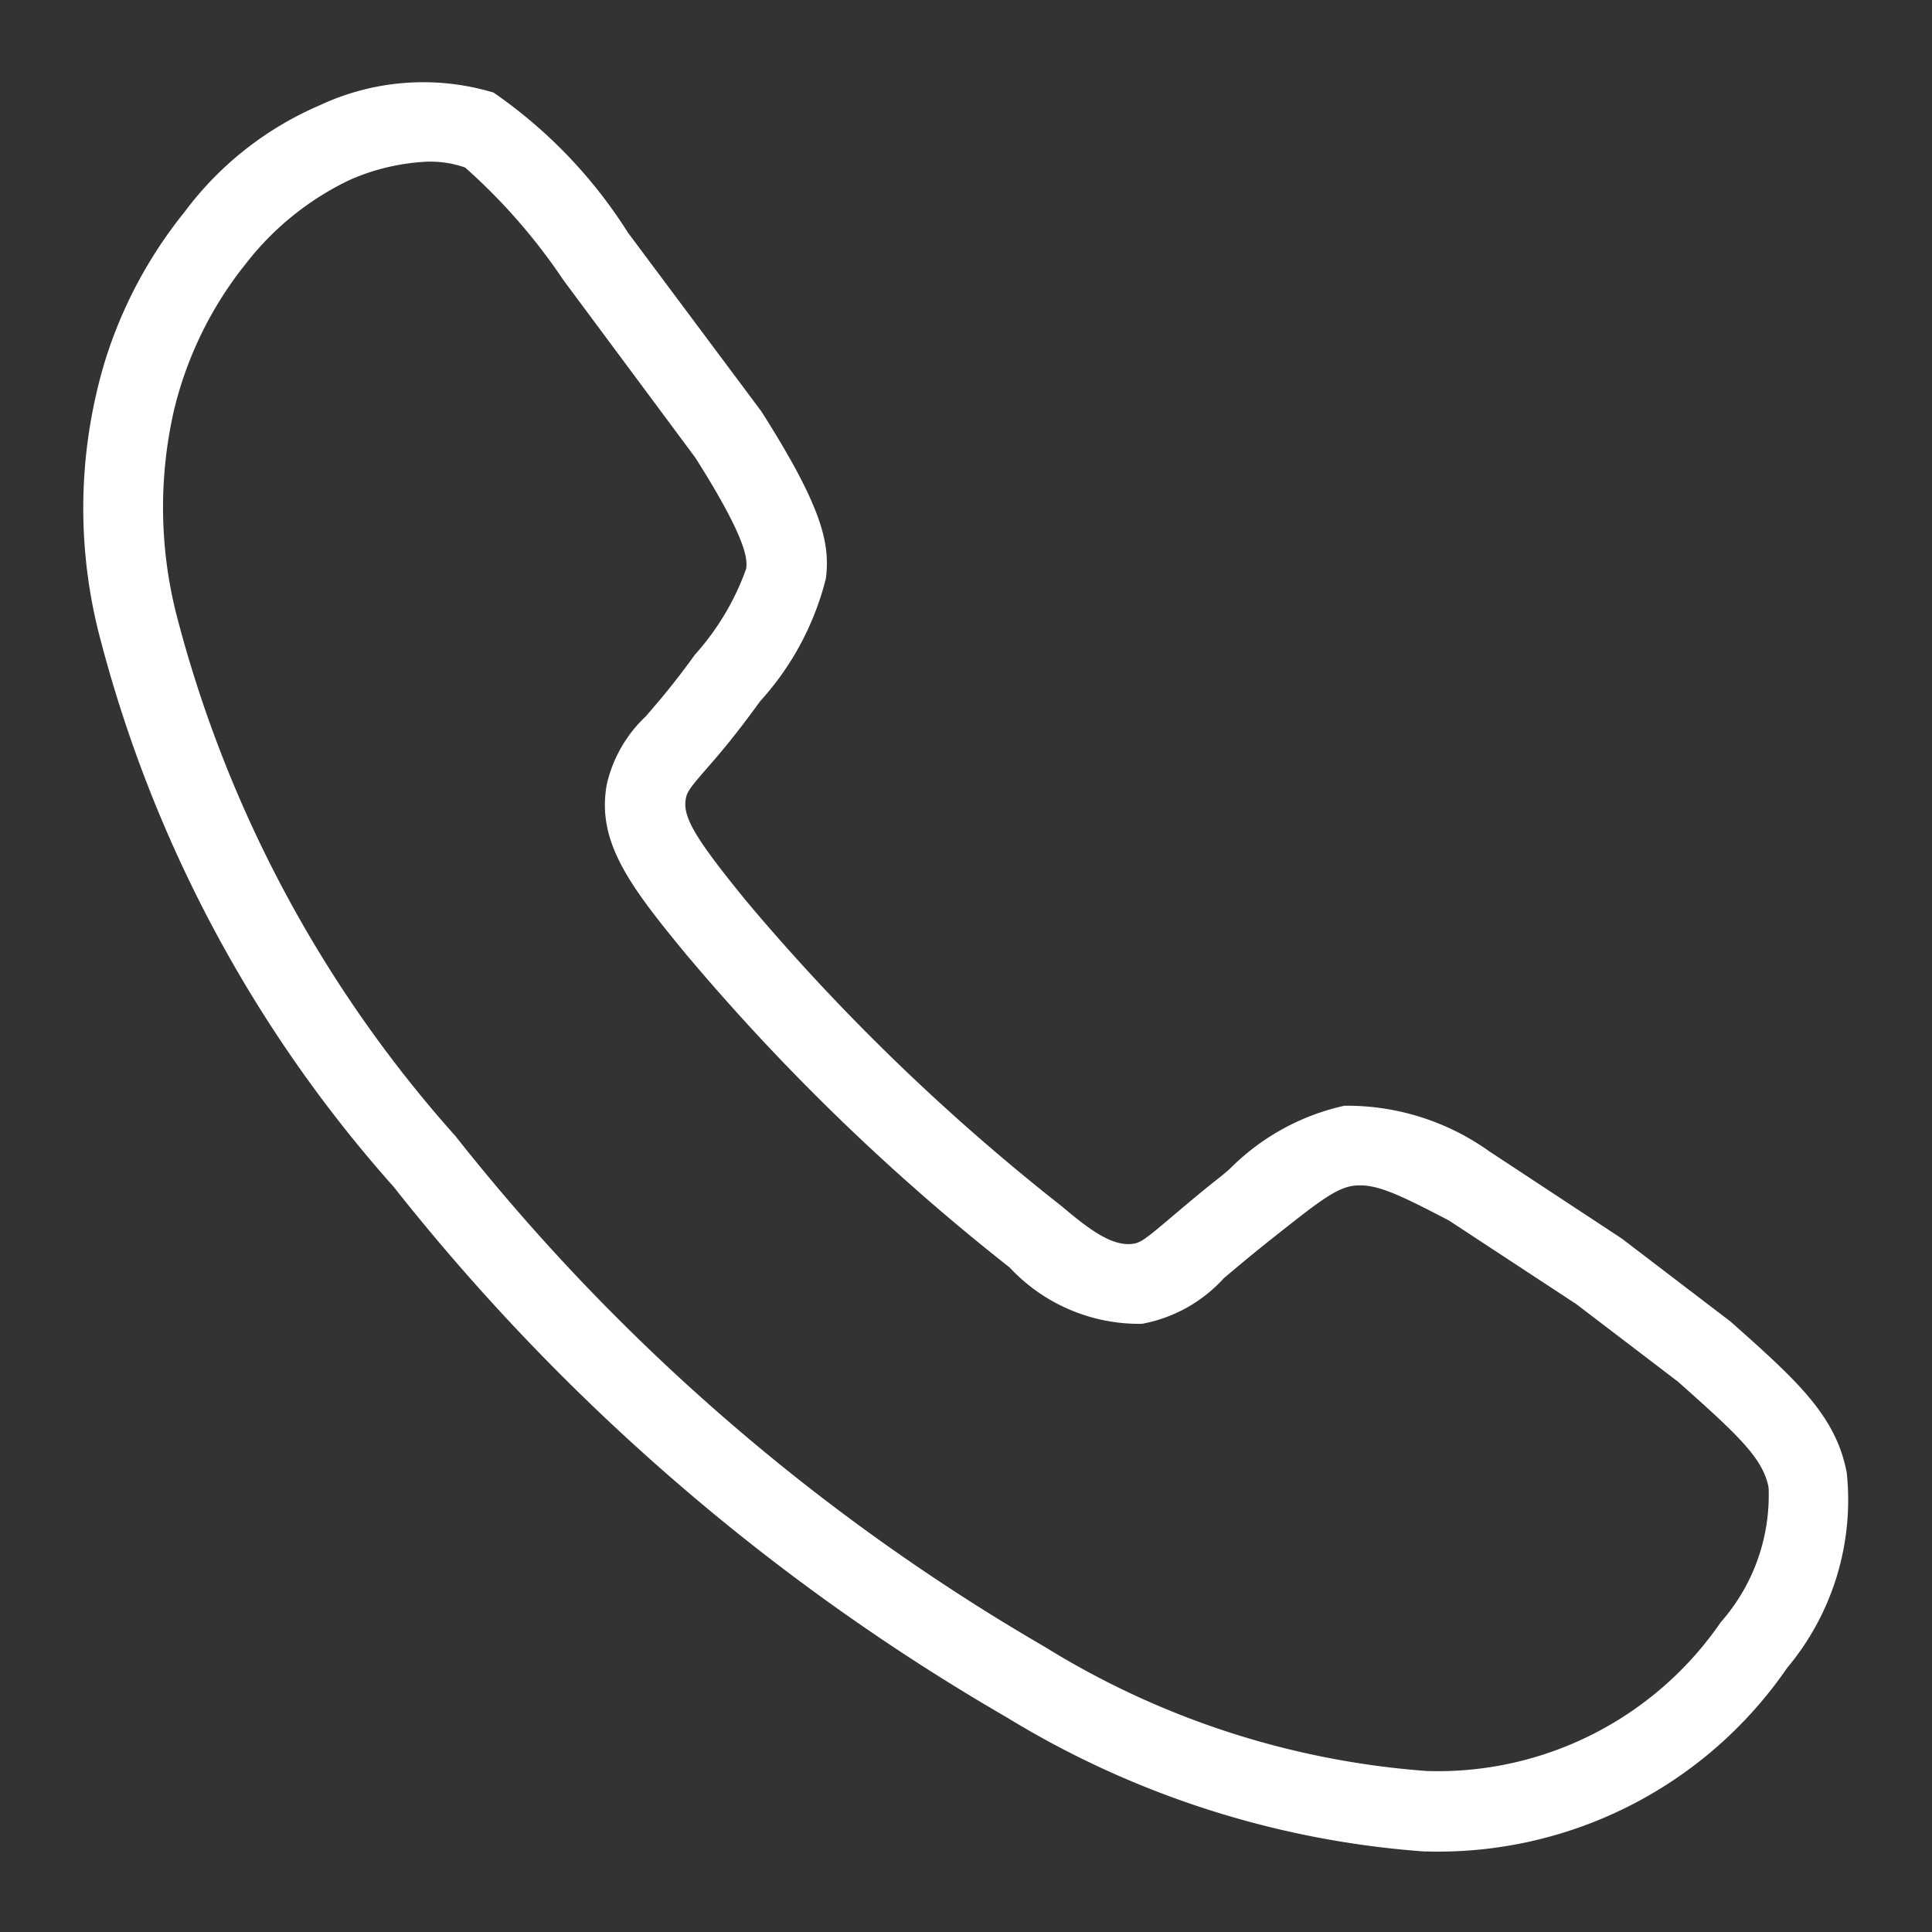 <svg xmlns="http://www.w3.org/2000/svg" version="1.1" xmlns:xlink="http://www.w3.org/1999/xlink" width="512" height="512" x="0" y="0" viewBox="0 0 24 24" style="enable-background:new 0 0 512 512" xml:space="preserve"><rect x="0" y="0" width="24" height="24" fill="#333333" stroke="none"/><g><path d="M17.719 23H17.7a11.535 11.535 0 0 1-5.2-1.67 26.819 26.819 0 0 1-7.609-6.586 16.484 16.484 0 0 1-3.669-6.9 6.335 6.335 0 0 1 .075-3.335 5.579 5.579 0 0 1 .995-1.875 4.112 4.112 0 0 1 1.68-1.326 3.029 3.029 0 0 1 2.159-.158A6.012 6.012 0 0 1 7.8 2.889l1.659 2.223c.749 1.179.857 1.635.8 2.076a3.545 3.545 0 0 1-.818 1.525c-.288.4-.5.65-.664.836-.214.247-.242.289-.258.375-.041.228.124.5.761 1.28a26.526 26.526 0 0 0 3.906 3.778c.339.286.621.5.879.47.1-.012.154-.05.489-.334.156-.132.352-.3.616-.507l.1-.084a2.881 2.881 0 0 1 1.43-.791 3.038 3.038 0 0 1 1.8.566l1.647 1.084 1.352 1.032c.816.726 1.308 1.165 1.442 1.877a3.25 3.25 0 0 1-.741 2.425A5.261 5.261 0 0 1 17.74 23zM5.317 2.008a2.686 2.686 0 0 0-.972.227A3.577 3.577 0 0 0 3.06 3.268a4.639 4.639 0 0 0-.9 1.834 5.418 5.418 0 0 0 .029 2.522 15.568 15.568 0 0 0 3.469 6.489 25.872 25.872 0 0 0 7.326 6.348A10.463 10.463 0 0 0 17.725 22a4.263 4.263 0 0 0 3.65-1.847 2.385 2.385 0 0 0 .595-1.675c-.069-.362-.375-.647-1.125-1.314l-1.264-.964L18 15.162c-.663-.347-.92-.461-1.178-.433-.214.025-.426.187-.927.583l-.106.084c-.252.2-.439.358-.588.484a1.813 1.813 0 0 1-1.016.565 2.2 2.2 0 0 1-1.643-.7 27.317 27.317 0 0 1-4.032-3.906c-.686-.834-1.1-1.381-.973-2.091a1.67 1.67 0 0 1 .484-.848c.148-.171.347-.4.612-.768a3.206 3.206 0 0 0 .636-1.066c.012-.1.041-.322-.633-1.383L7 3.481a7.314 7.314 0 0 0-1.222-1.4 1.321 1.321 0 0 0-.461-.073z" data-name="Layer 1" fill="#FFFFFF" opacity="1" data-original="#000000"></path></g></svg>